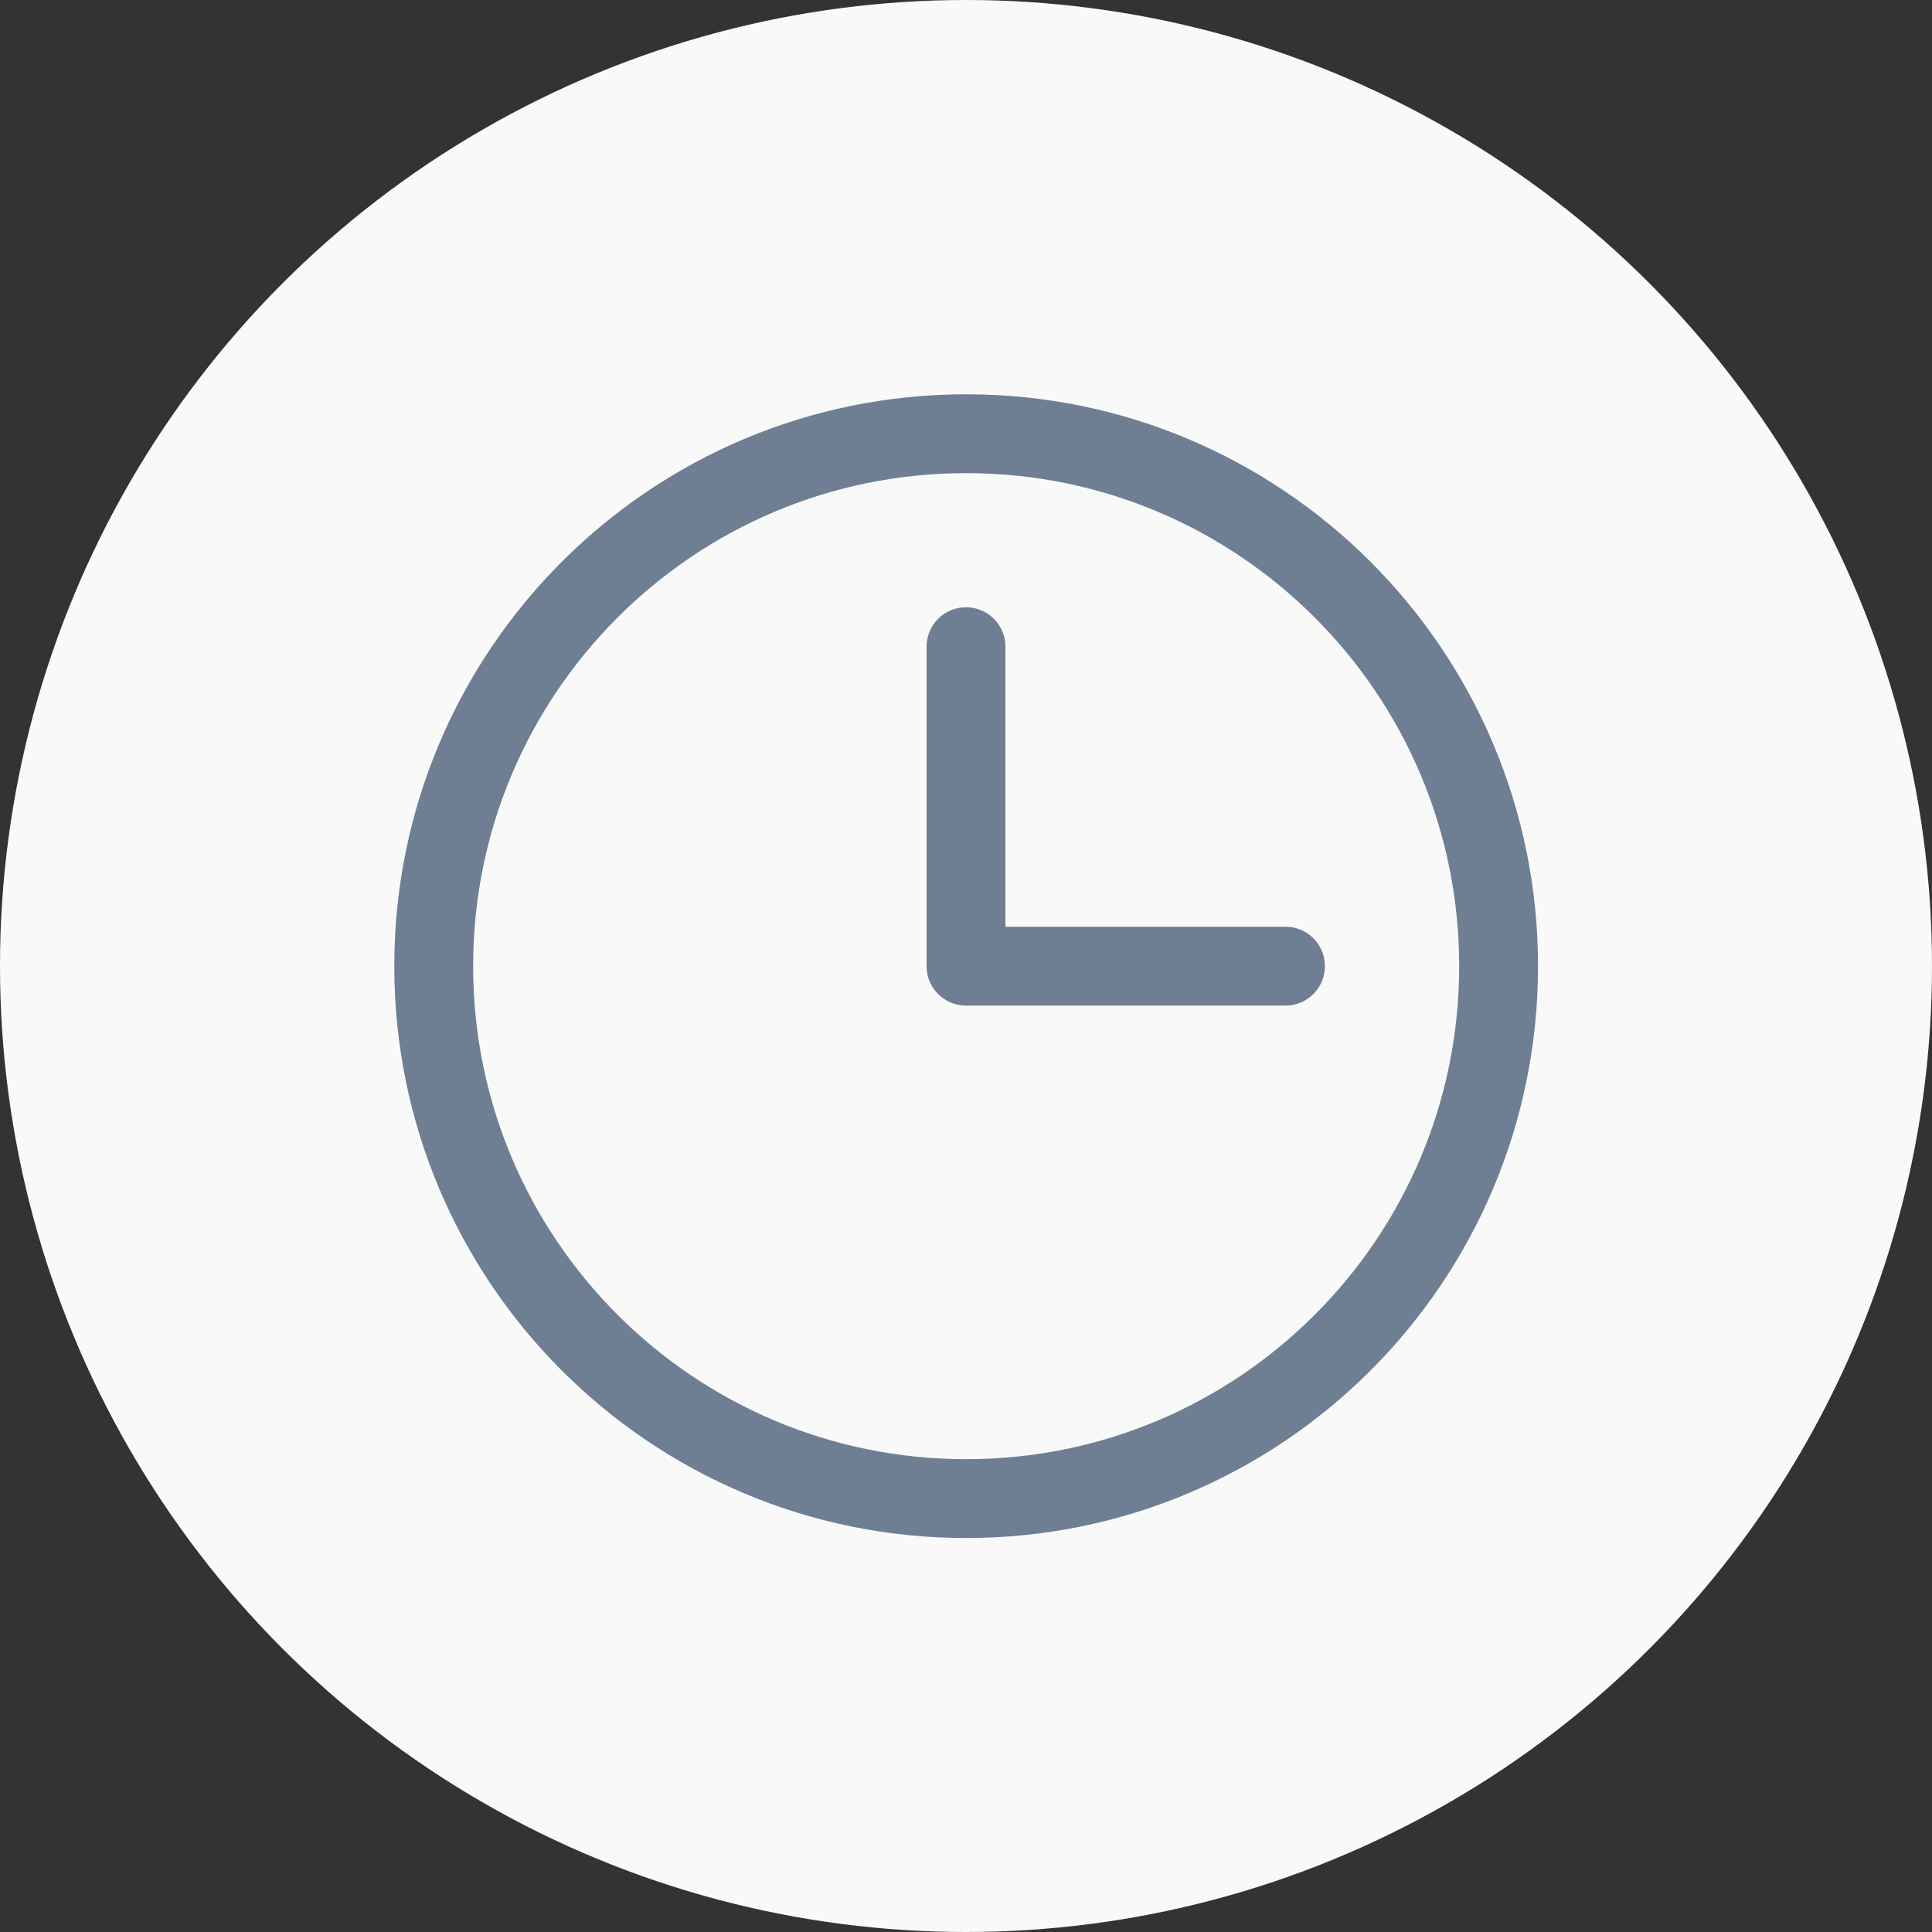 <svg width="49" height="49" viewBox="0 0 49 49" fill="none" xmlns="http://www.w3.org/2000/svg">
<rect x="0" y="0" width="49" height="49" fill="#333333" stroke="none"/>
<circle cx="24.5" cy="24.5" r="24.5" fill="#F9F9FA"/>
<path d="M24.504 38.008C31.962 38.008 38.008 31.962 38.008 24.504C38.008 17.046 31.962 11 24.504 11C17.046 11 11 17.046 11 24.504C11 31.962 17.046 38.008 24.504 38.008Z" stroke="#6E7F93" stroke-width="2" stroke-linecap="round" stroke-linejoin="round"/>
<path d="M32.603 24.504H24.5V16.402" stroke="#6E7F93" stroke-width="2" stroke-linecap="round" stroke-linejoin="round"/>
</svg>

